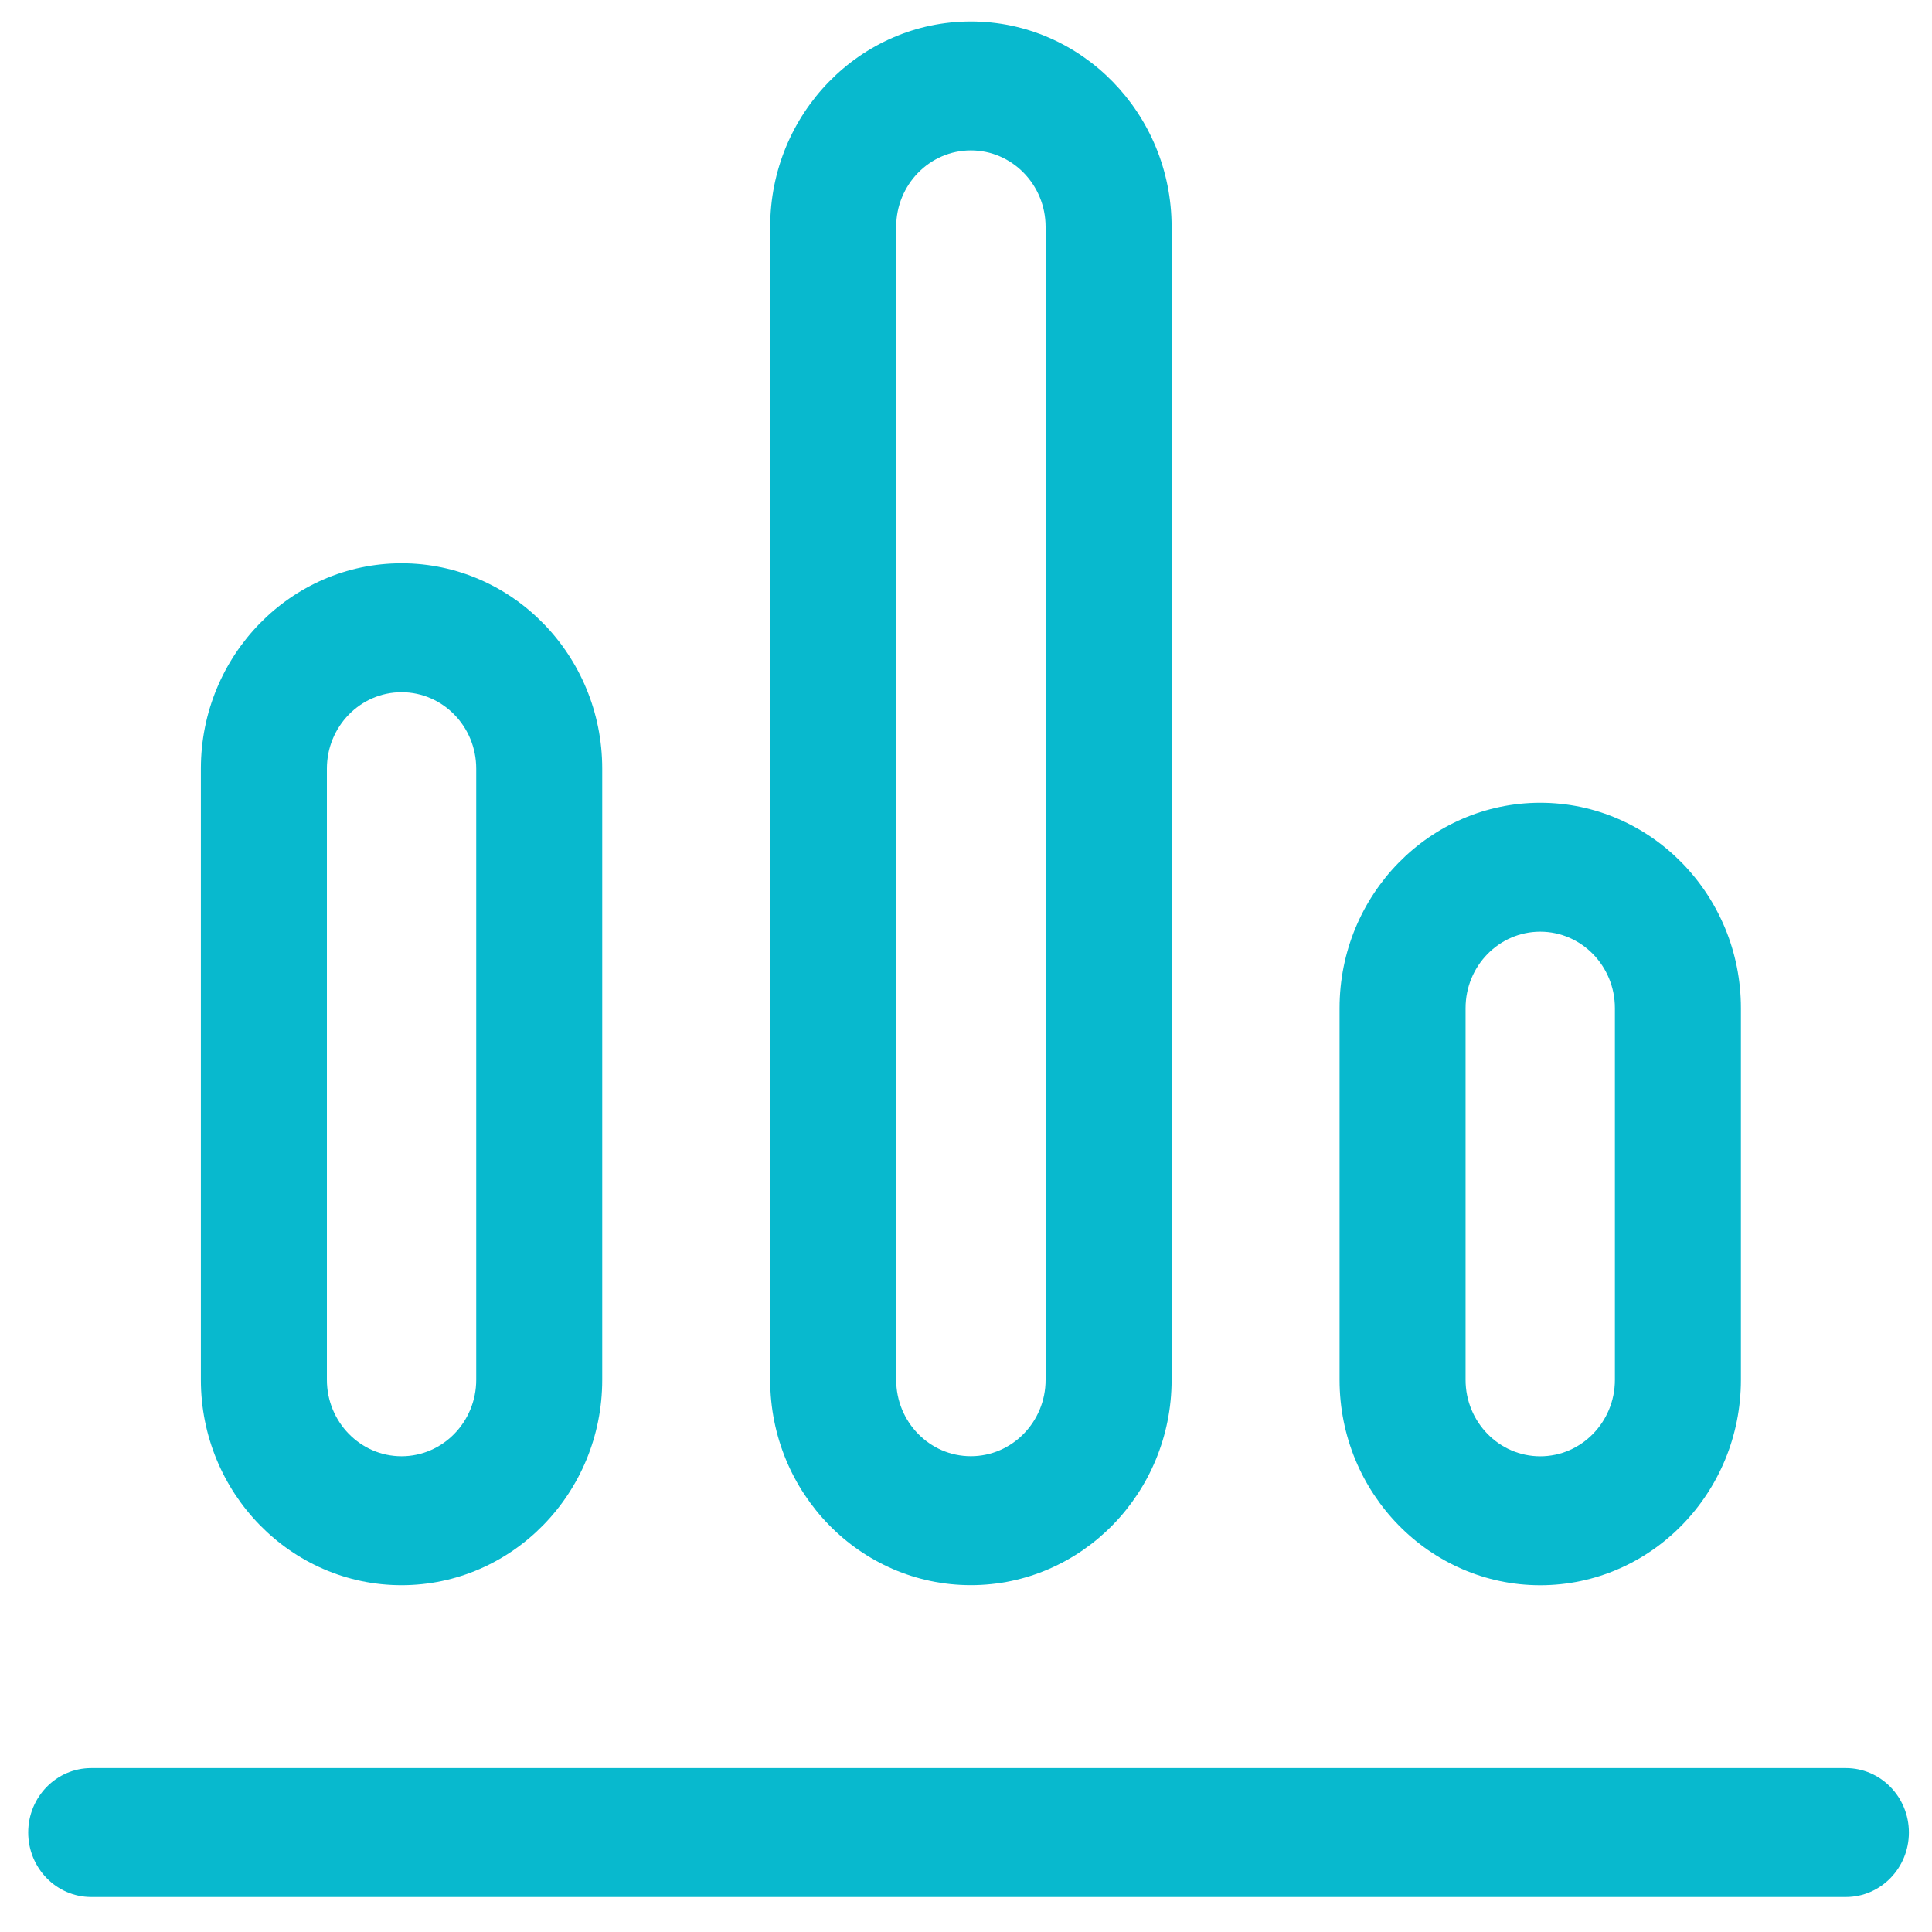 <?xml version="1.0" encoding="UTF-8"?>
<svg width="45px" height="45px" viewBox="0 0 45 45" version="1.1" xmlns="http://www.w3.org/2000/svg" xmlns:xlink="http://www.w3.org/1999/xlink">
    <!-- Generator: Sketch 60 (88103) - https://sketch.com -->
    <title>销售统计</title>
    <desc>Created with Sketch.</desc>
    <g id="页面-1" stroke="none" stroke-width="1" fill="none" fill-rule="evenodd">
        <g id="20220301智慧记投放介绍_定稿" transform="translate(-1379, -6185)" fill="#08B9CE">
            <g id="编组-69" transform="translate(1378.657, 6184.5)">
                <path d="M9.696,16.623 C8.737,16.623 7.957,17.42 7.957,18.403 L7.957,32.639 C7.957,33.62 8.737,34.419 9.696,34.419 C10.655,34.419 11.435,33.62 11.435,32.639 L11.435,18.403 C11.435,17.42 10.655,16.623 9.696,16.623 M9.696,37.422 C7.119,37.422 5.022,35.276 5.022,32.639 L5.022,18.403 C5.022,15.766 7.119,13.62 9.696,13.62 C12.273,13.62 14.37,15.766 14.37,18.403 L14.37,32.639 C14.37,35.276 12.273,37.422 9.696,37.422" id="Fill-107"></path>
                <path d="M22.956,4.003 C21.997,4.003 21.217,4.8 21.217,5.783 L21.217,32.64 C21.217,33.621 21.997,34.418 22.956,34.418 C23.915,34.418 24.697,33.621 24.697,32.64 L24.697,5.783 C24.697,4.8 23.915,4.003 22.956,4.003 M22.956,37.421 C20.379,37.421 18.282,35.277 18.282,32.64 L18.282,5.783 C18.282,3.146 20.379,1 22.956,1 C25.533,1 27.632,3.146 27.632,5.783 L27.632,32.64 C27.632,35.277 25.533,37.421 22.956,37.421" id="Fill-109"></path>
                <path d="M36.218,22.201 C35.259,22.201 34.479,22.998 34.479,23.981 L34.479,32.64 C34.479,33.621 35.259,34.42 36.218,34.42 C37.177,34.42 37.957,33.621 37.957,32.64 L37.957,23.981 C37.957,22.998 37.177,22.201 36.218,22.201 M36.218,37.423 C33.641,37.423 31.544,35.276 31.544,32.64 L31.544,23.981 C31.544,21.344 33.641,19.198 36.218,19.198 C38.795,19.198 40.892,21.344 40.892,23.981 L40.892,32.64 C40.892,35.276 38.795,37.423 36.218,37.423" id="Fill-111"></path>
                <path d="M43.337,44.685 L2.467,44.685 C1.657,44.685 1,44.012 1,43.183 C1,42.354 1.657,41.682 2.467,41.682 L43.337,41.682 C44.147,41.682 44.805,42.354 44.805,43.183 C44.805,44.012 44.147,44.685 43.337,44.685" id="Fill-113"></path>
            </g>
        </g>
    </g>
</svg>